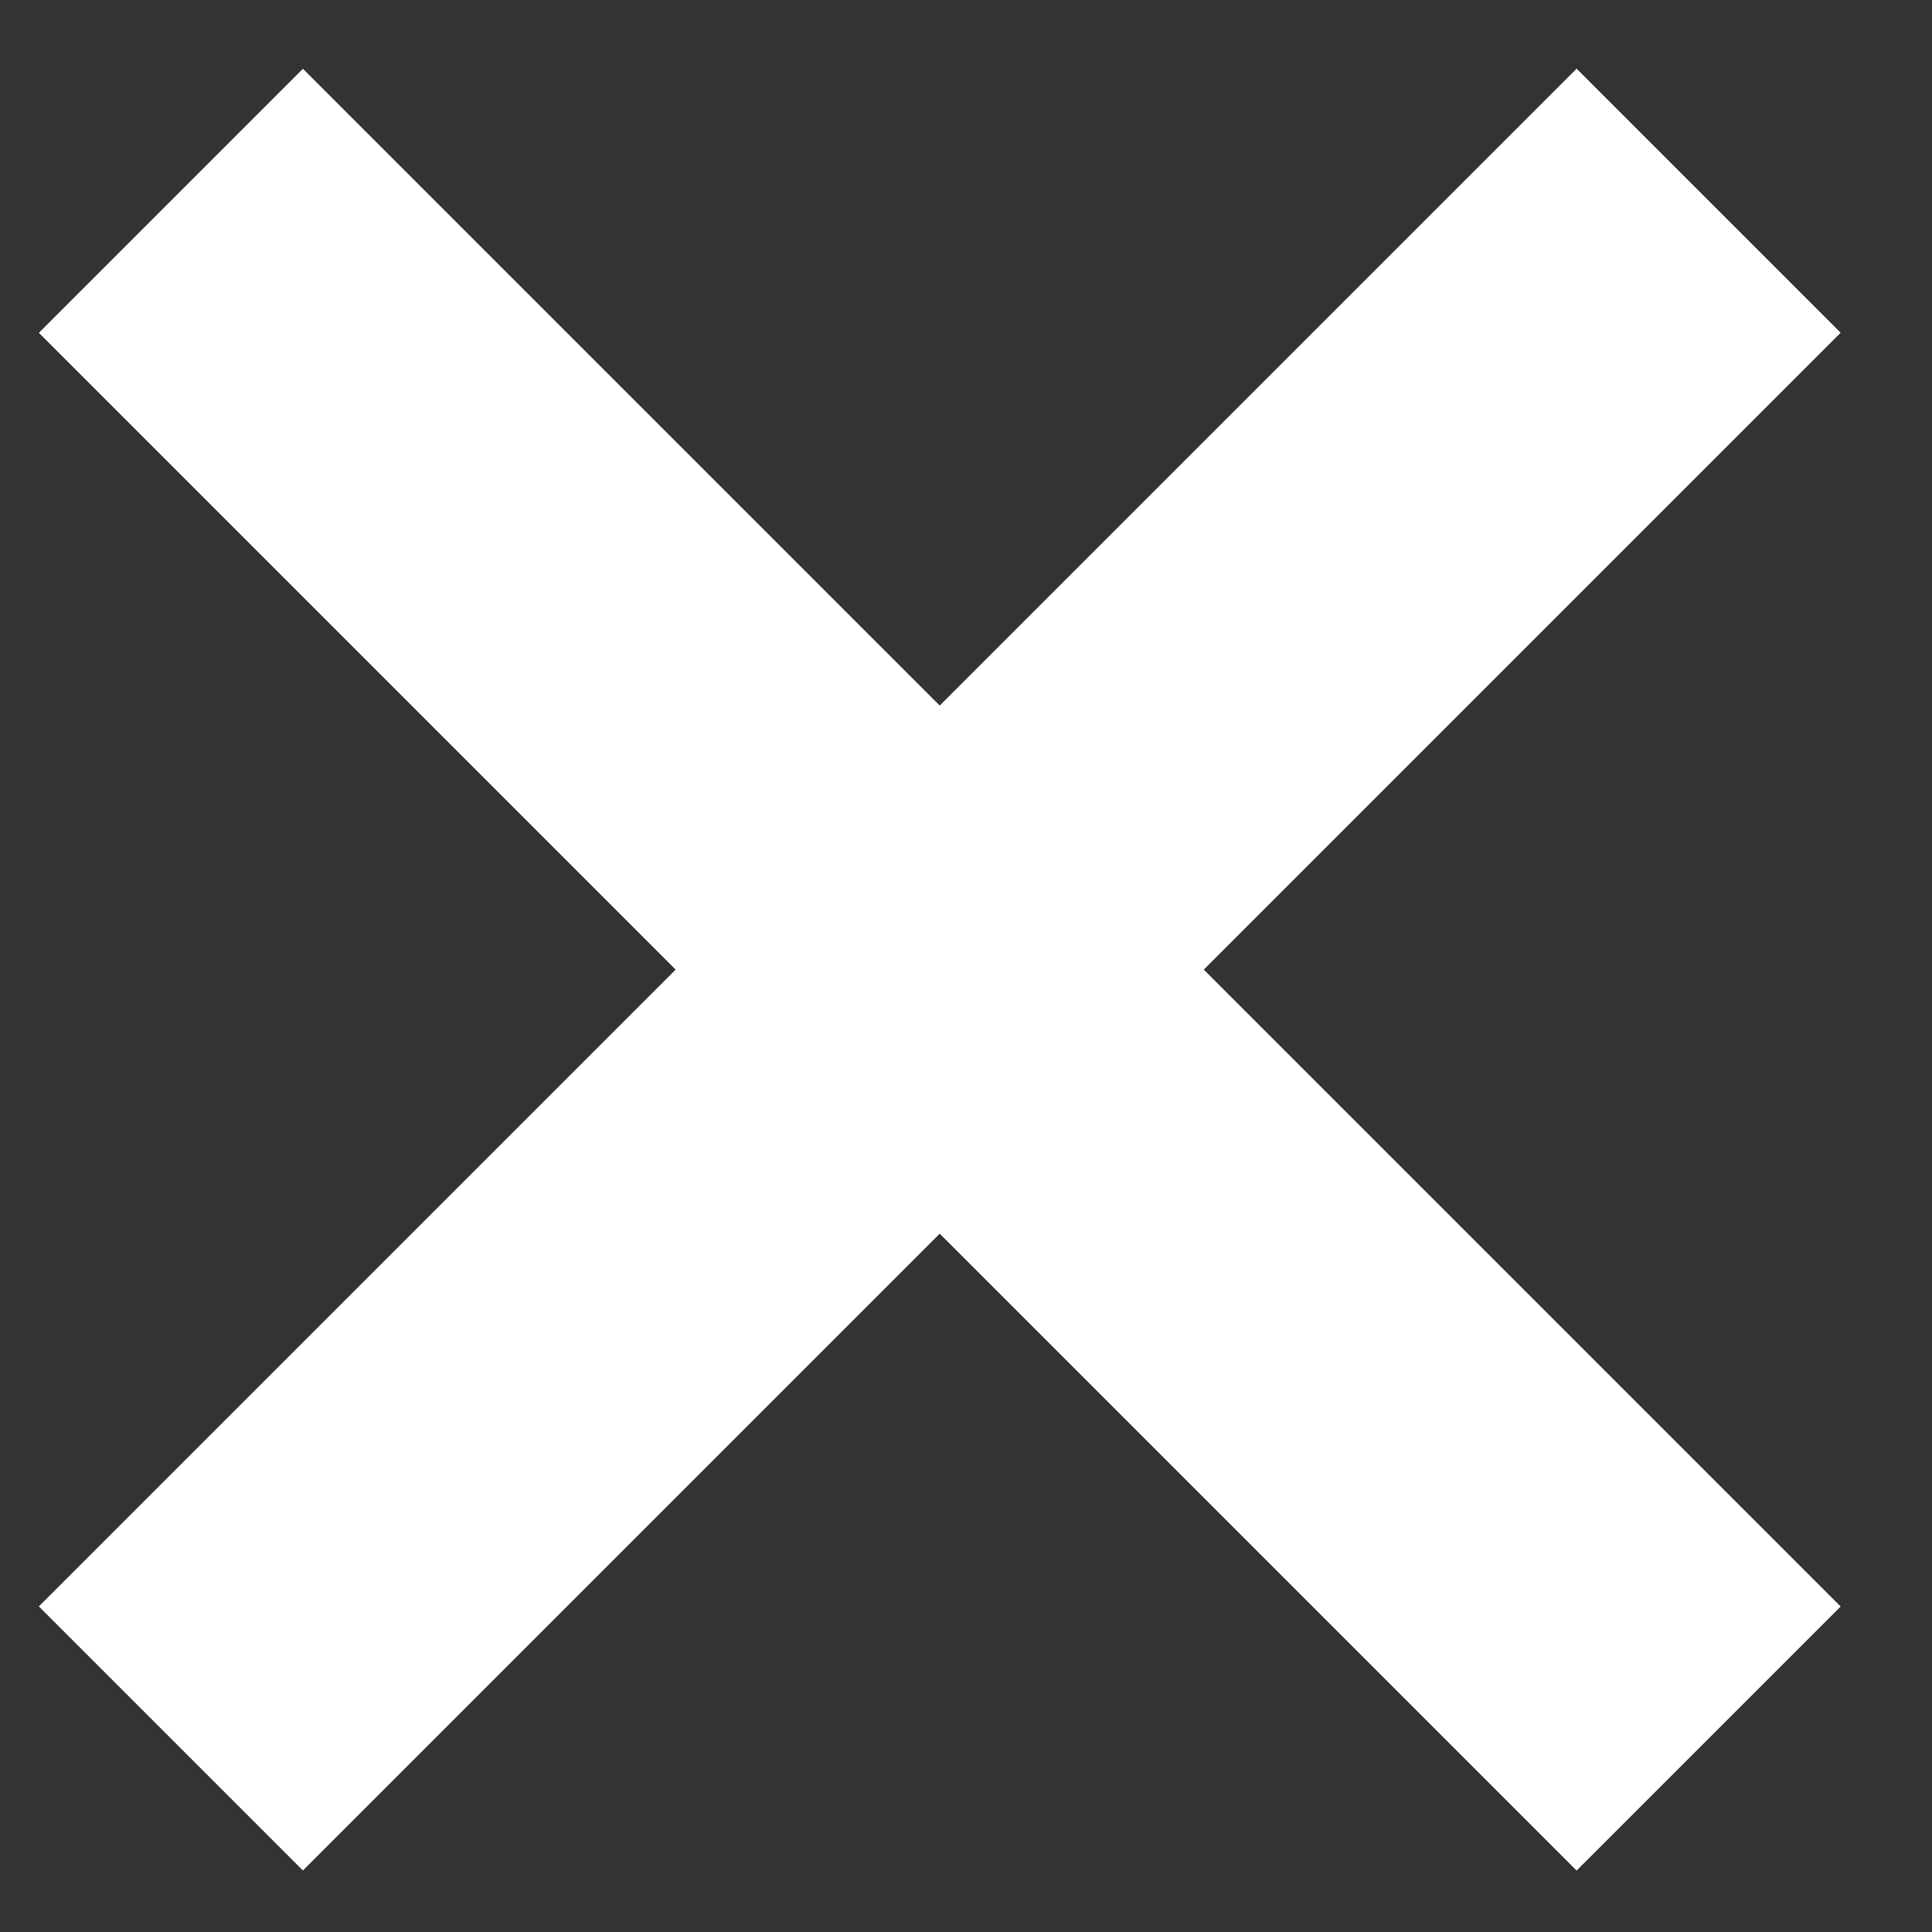 <svg xmlns="http://www.w3.org/2000/svg" xmlns:xlink="http://www.w3.org/1999/xlink" width="16" height="16" viewBox="0 0 16 16">
    <rect x="0" y="0" width="16" height="16" fill="#333333" stroke="none"/>
    <defs>
        <clipPath id="clip-path">
            <rect id="Rectangle_116" data-name="Rectangle 116" width="16" height="16" transform="translate(1327.769 345.769)" fill="#fff" stroke="#707070" stroke-width="1"/>
        </clipPath>
    </defs>
    <g id="Mask_Group_70" data-name="Mask Group 70" transform="translate(-1327.769 -345.769)" clip-path="url(#clip-path)">
        <g id="Group_104" data-name="Group 104" transform="translate(1322.817 353.799) rotate(-45)">
            <rect id="Rectangle_114" data-name="Rectangle 114" width="3.093" height="18.01" transform="translate(7.458)" fill="#fff"/>
            <rect id="Rectangle_115" data-name="Rectangle 115" width="18.01" height="3.093" transform="translate(0 7.458)" fill="#fff"/>
        </g>
    </g>
</svg>
